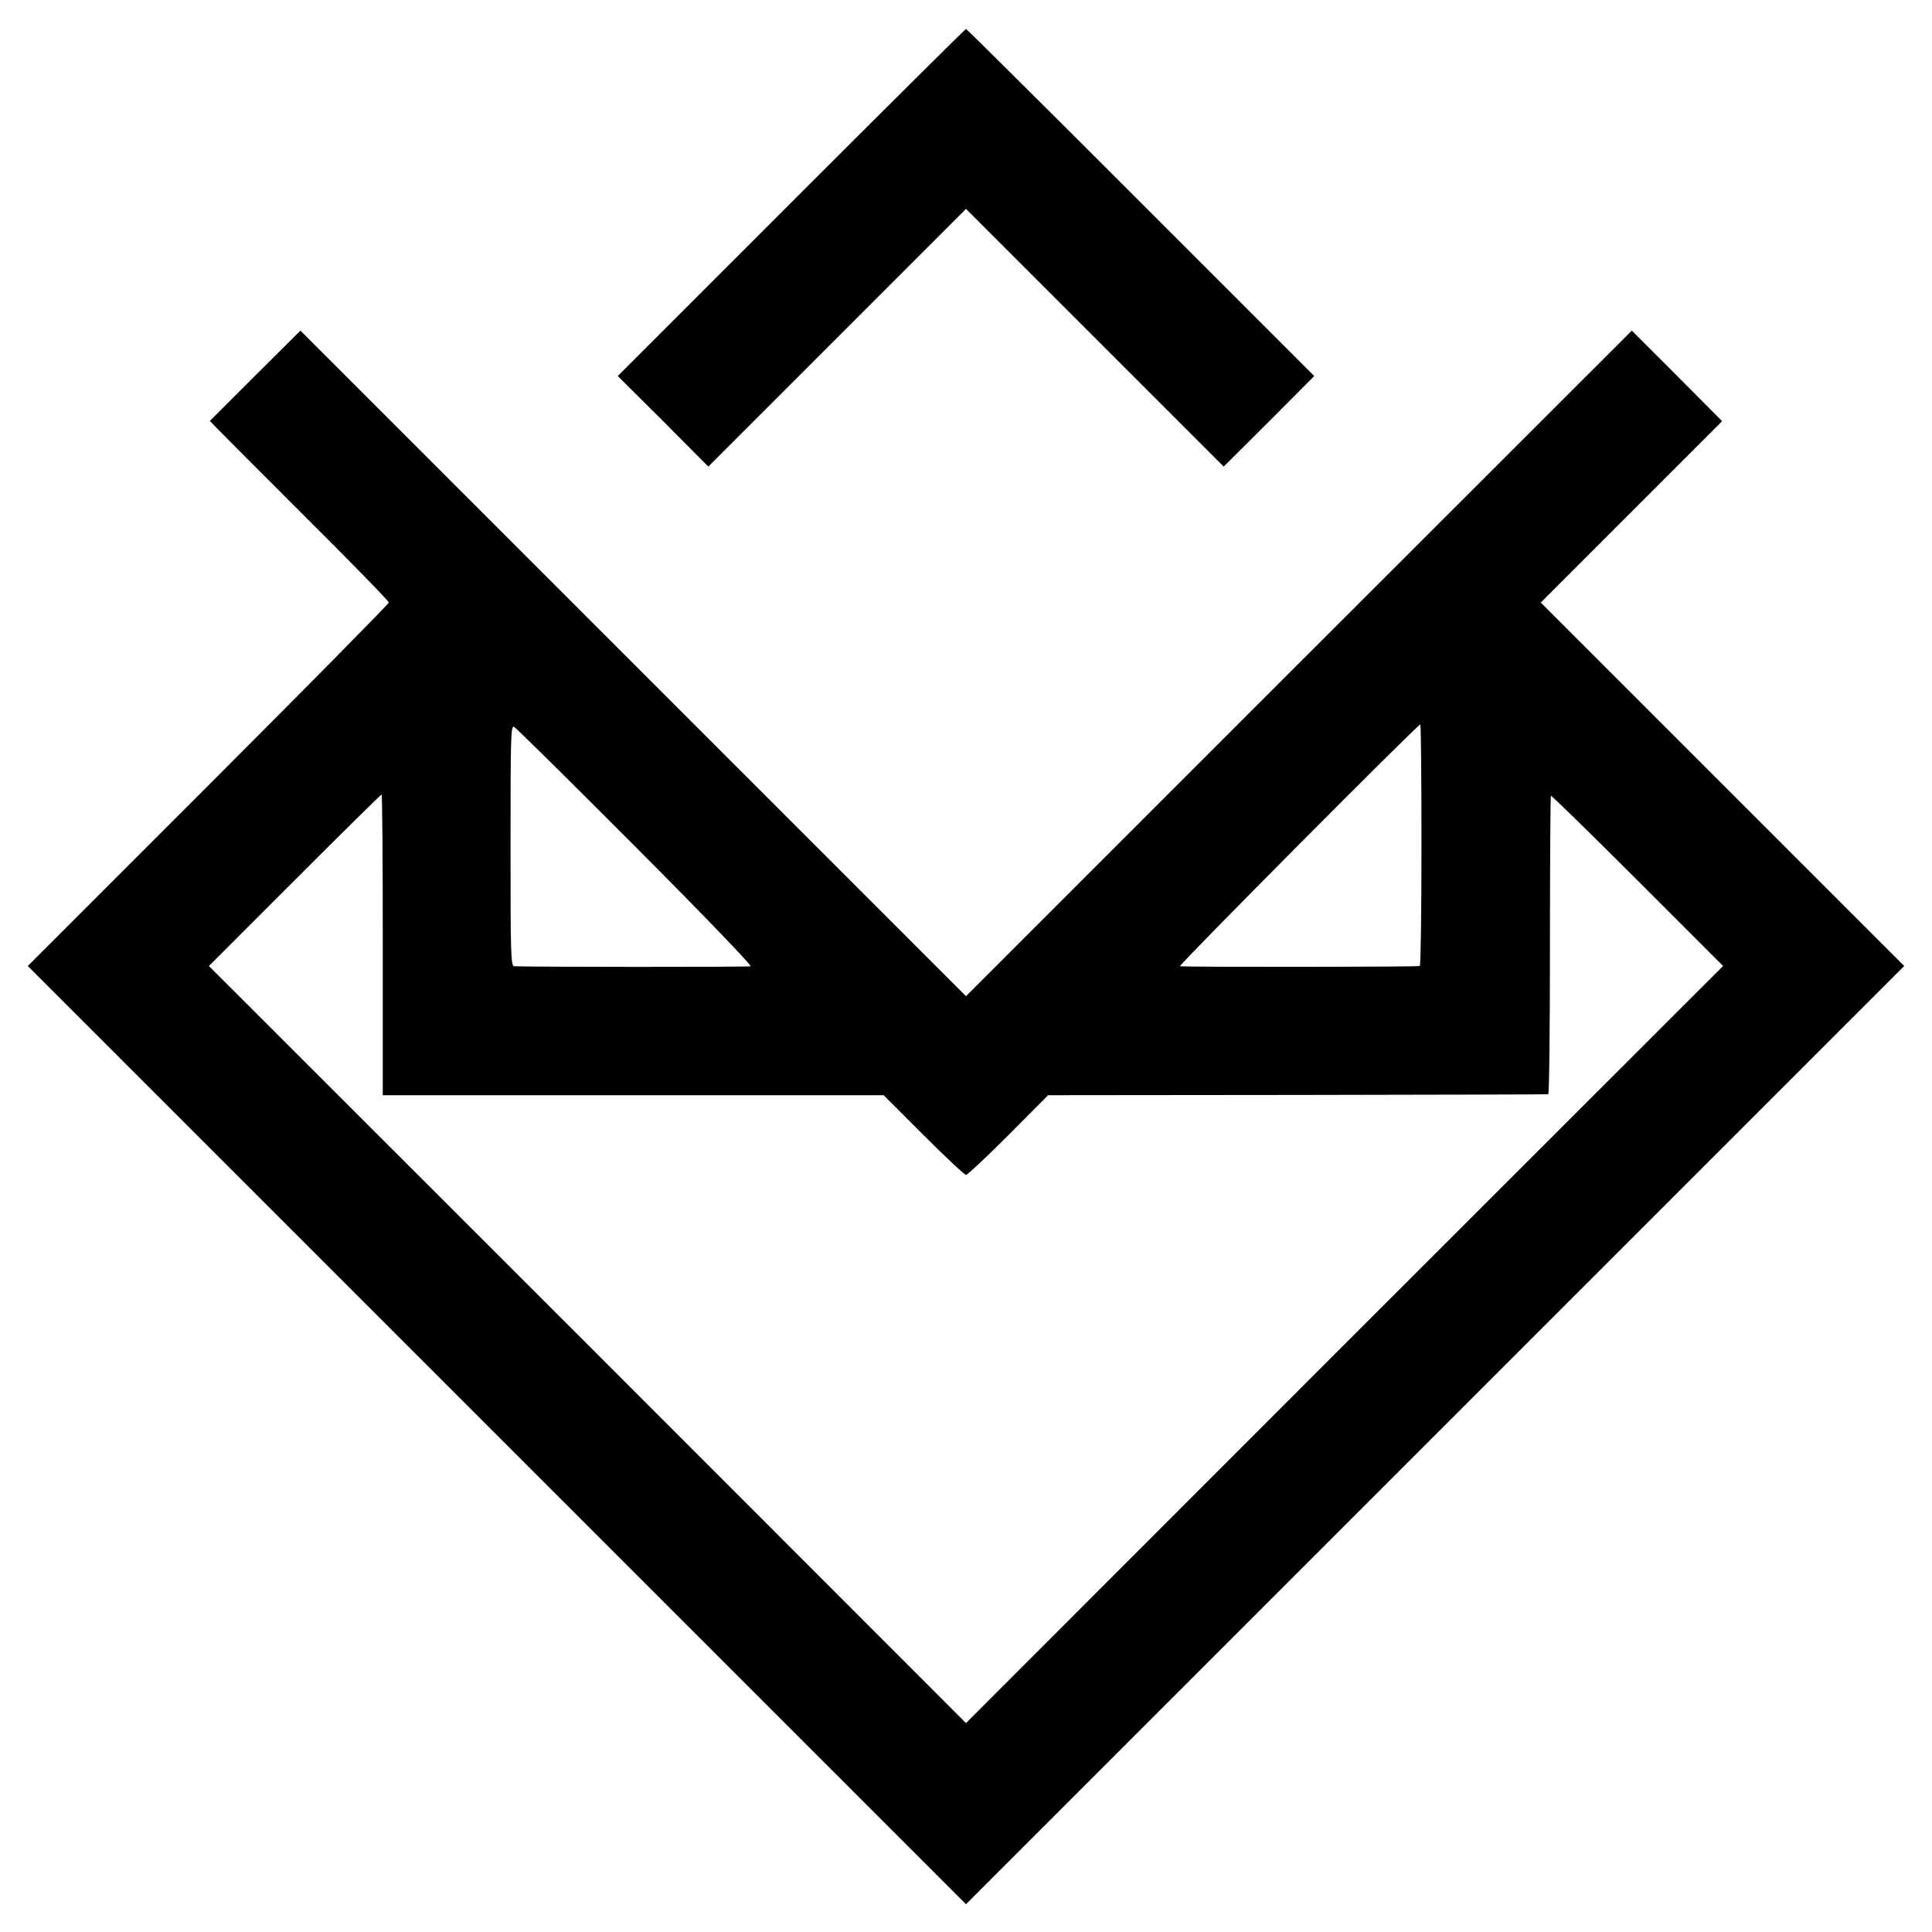 <svg height="800pt" preserveAspectRatio="xMidYMid meet" viewBox="0 0 800 800" width="800pt" xmlns="http://www.w3.org/2000/svg"><g transform="matrix(.1 0 0 -.1 0 800)"><path d="m3277 7162-719-719 188-187 187-188 533 533 534 534 534-534 533-533 188 187 187 188-719 719c-395 395-720 718-723 718s-328-323-723-718z"/><path d="m1056 6444-187-187 33-34c18-19 185-186 370-371 186-185 338-341 338-347 0-5-336-346-747-757l-748-748 1943-1943 1942-1942 1942 1942 1943 1943-753 753-752 752 292 292 376 376 83 83-187 188-187 187-1379-1378-1378-1378-1378 1378-1378 1378zm1577-1952c274-275 482-491 475-493-11-4-927-3-979 0-14 1-15 55-15 500 0 452 1 499 15 491 9-5 236-229 504-498zm3253 11c0-274-3-500-7-503-5-4-954-5-993-1-10 1 984 1001 995 1001 3 0 5-224 5-497zm-4301-415v-623h1037 1037l165-165c91-91 170-165 176-165s85 74 176 165l164 165 1033 1c567 1 1035 2 1038 3 4 0 7 278 7 616 0 339 2 618 4 620s163-155 358-350l355-355-1568-1567-1567-1568-1567 1568-1568 1567 355 355c195 195 357 355 360 355s5-280 5-622z"/></g></svg>